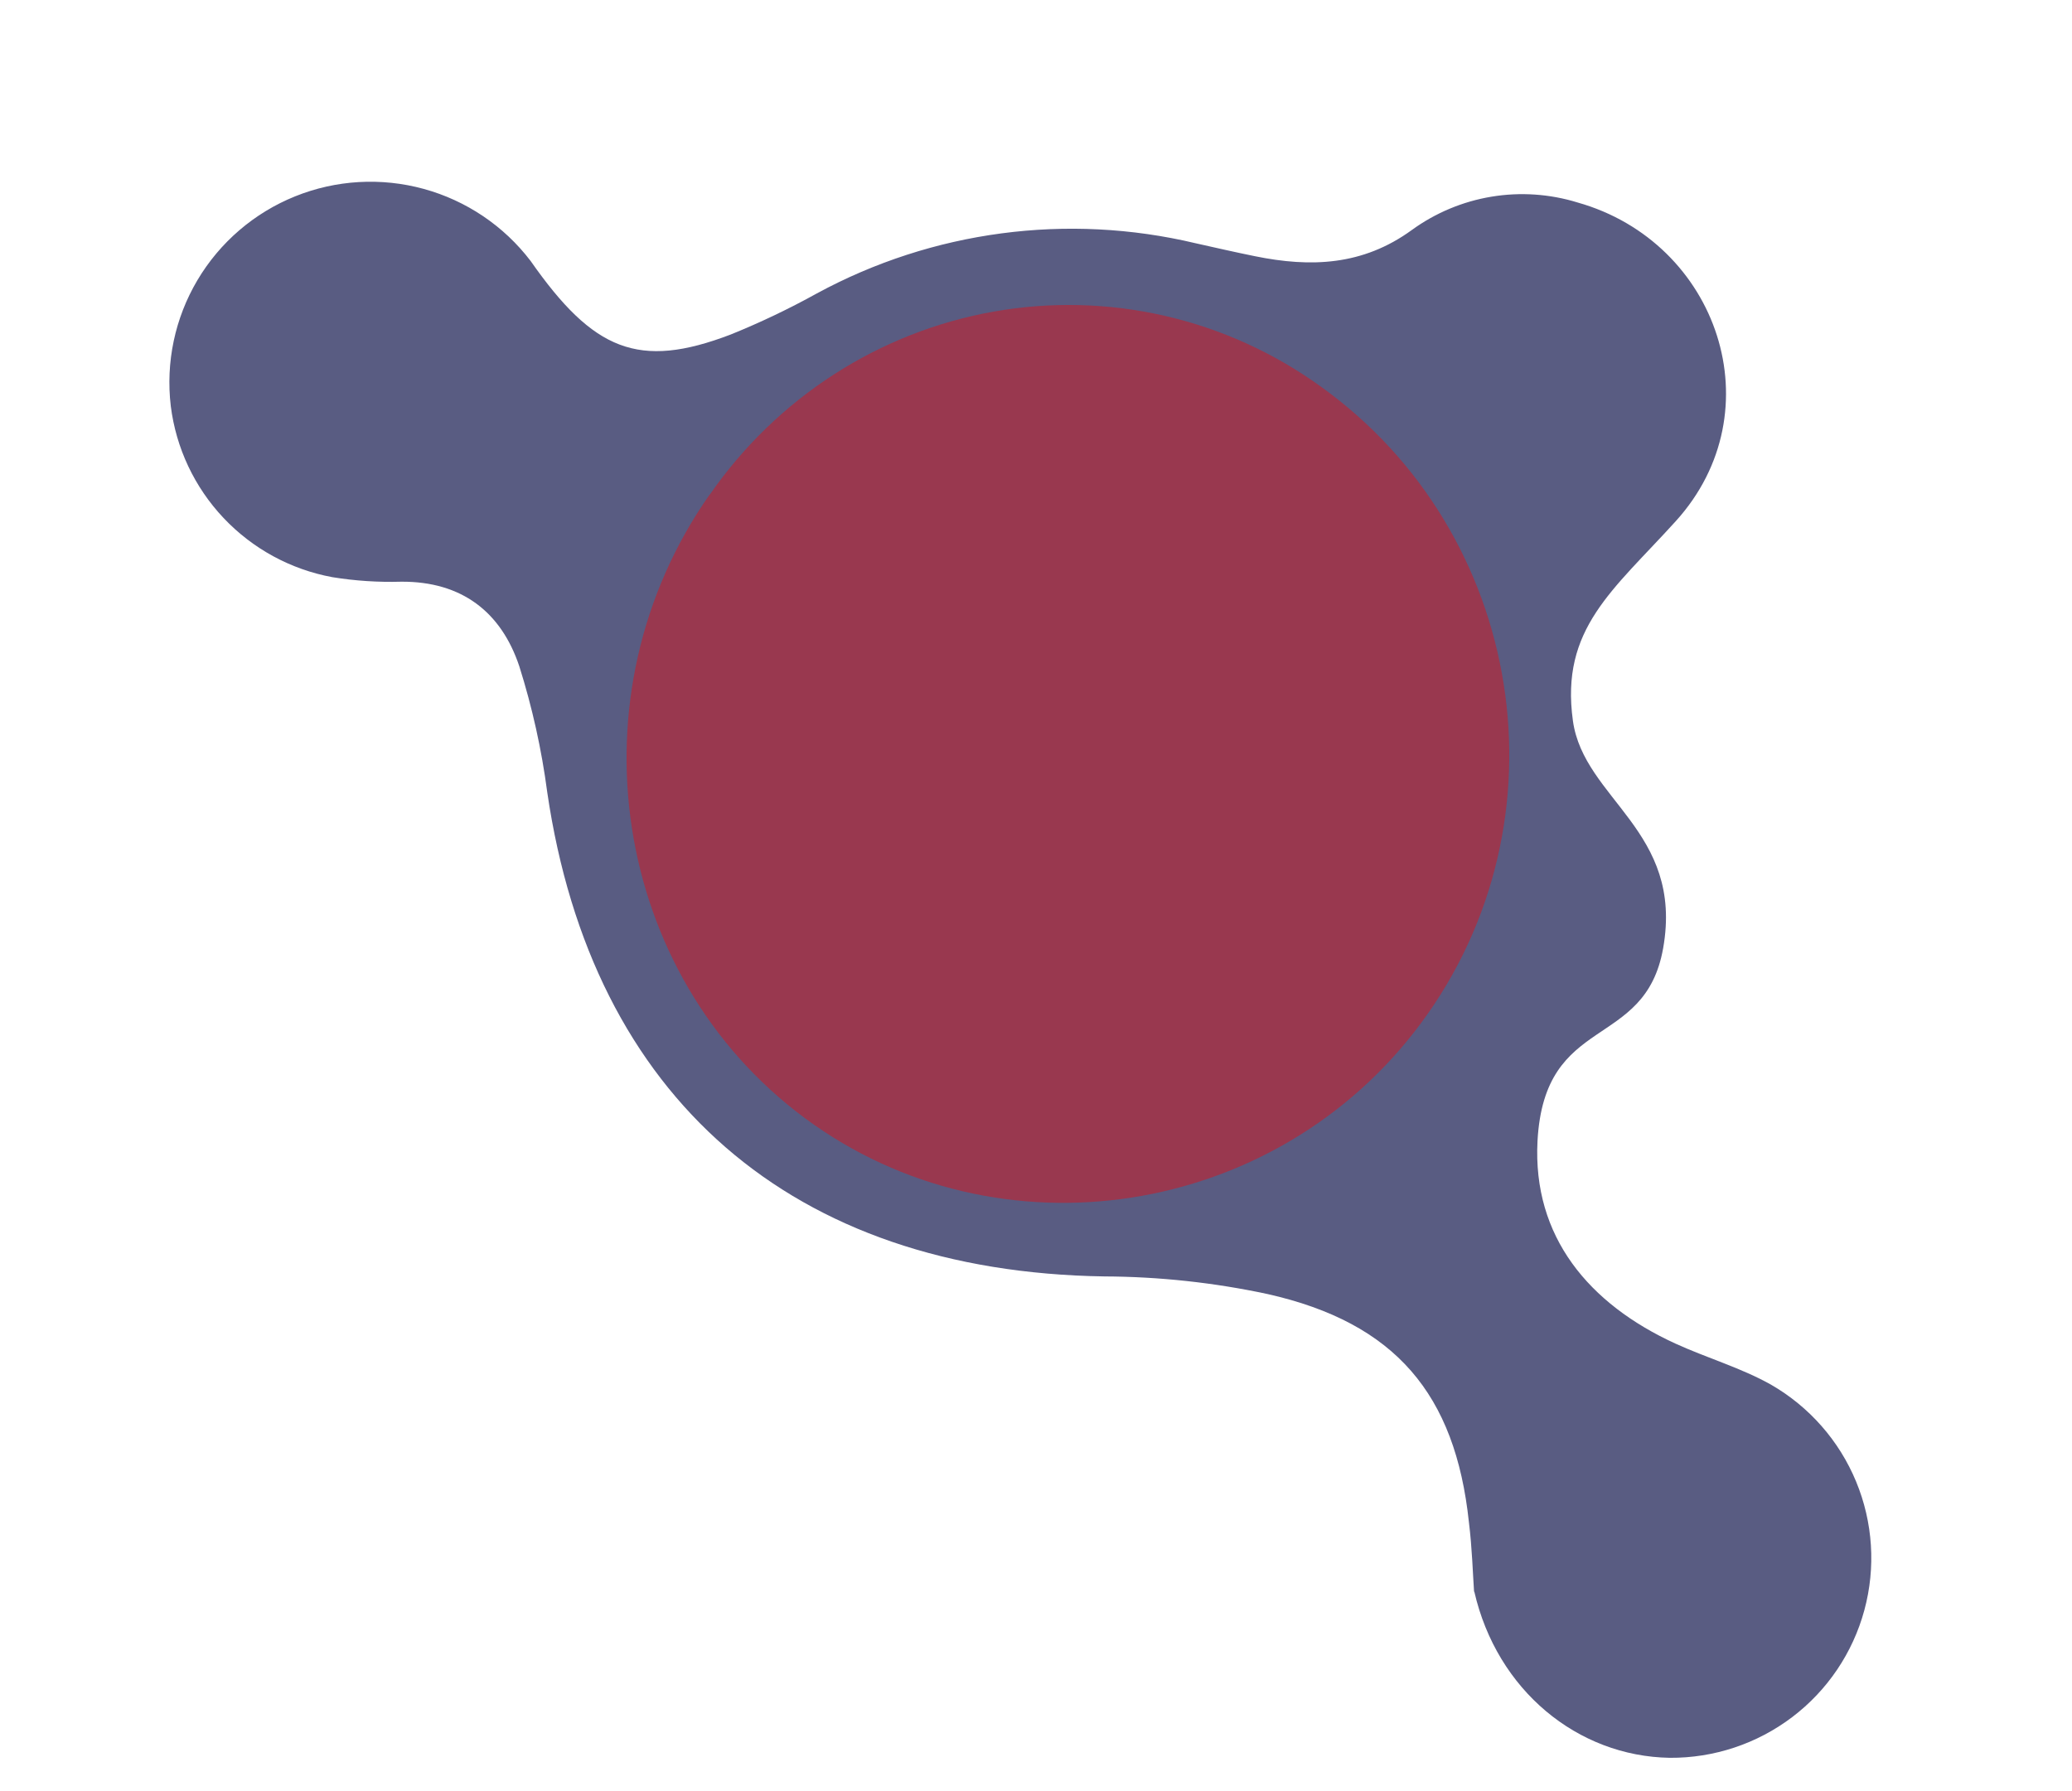 <?xml version="1.0" encoding="UTF-8"?> <svg xmlns="http://www.w3.org/2000/svg" width="214" height="185" viewBox="0 0 214 185" fill="none"> <path d="M152.245 164.41C152.117 162.583 152.044 159.908 151.713 157.228C150.309 143.982 144.106 136.627 130.926 133.656C125.378 132.468 119.722 131.857 114.048 131.834C81.837 131.342 61.15 113.426 56.522 81.836C55.941 77.416 54.973 73.054 53.63 68.802C51.748 63.185 47.669 60.047 41.457 60.08C39.07 60.15 36.681 59.994 34.322 59.612C30.023 58.817 26.087 56.675 23.088 53.498C20.088 50.321 18.18 46.273 17.639 41.942C17.102 37.424 18.067 32.857 20.387 28.942C22.707 25.028 26.253 21.984 30.478 20.28C34.703 18.576 39.373 18.306 43.768 19.512C48.164 20.718 52.041 23.332 54.803 26.953C61.286 36.218 65.953 38.189 75.464 34.552C78.51 33.32 81.479 31.904 84.353 30.313C96.305 23.823 110.242 21.974 123.482 25.123C125.521 25.58 127.559 26.046 129.613 26.462C135.352 27.632 140.736 27.451 145.817 23.755C148.253 21.985 151.07 20.807 154.043 20.314C157.015 19.821 160.063 20.027 162.943 20.916C177.48 25.022 183.38 42.455 173.081 53.823C166.614 60.964 161.13 64.929 162.453 74.443C163.575 82.56 173.924 85.796 171.773 97.936C169.889 108.559 159.52 104.577 158.797 117.846C158.278 127.736 164.108 134.681 173.039 138.771C176.287 140.255 179.804 141.269 182.902 143.007C186.862 145.285 189.956 148.805 191.701 153.02C193.447 157.235 193.747 161.908 192.553 166.308C191.36 170.709 188.74 174.592 185.103 177.349C181.466 180.107 177.017 181.586 172.448 181.554C162.936 181.393 154.606 174.588 152.267 164.379" fill="#595C82"></path> <path d="M73.307 51.09C76.739 46.136 81.097 41.916 86.129 38.671C91.161 35.426 96.769 33.221 102.631 32.182C108.493 31.143 114.493 31.291 120.286 32.617C126.08 33.943 131.553 36.421 136.391 39.909C157.527 55.039 162.226 84.804 146.77 105.665C131.817 125.848 103.128 130.282 83.145 115.498C63.162 100.713 58.716 71.79 73.312 51.056" fill="#99384F"></path> </svg> 